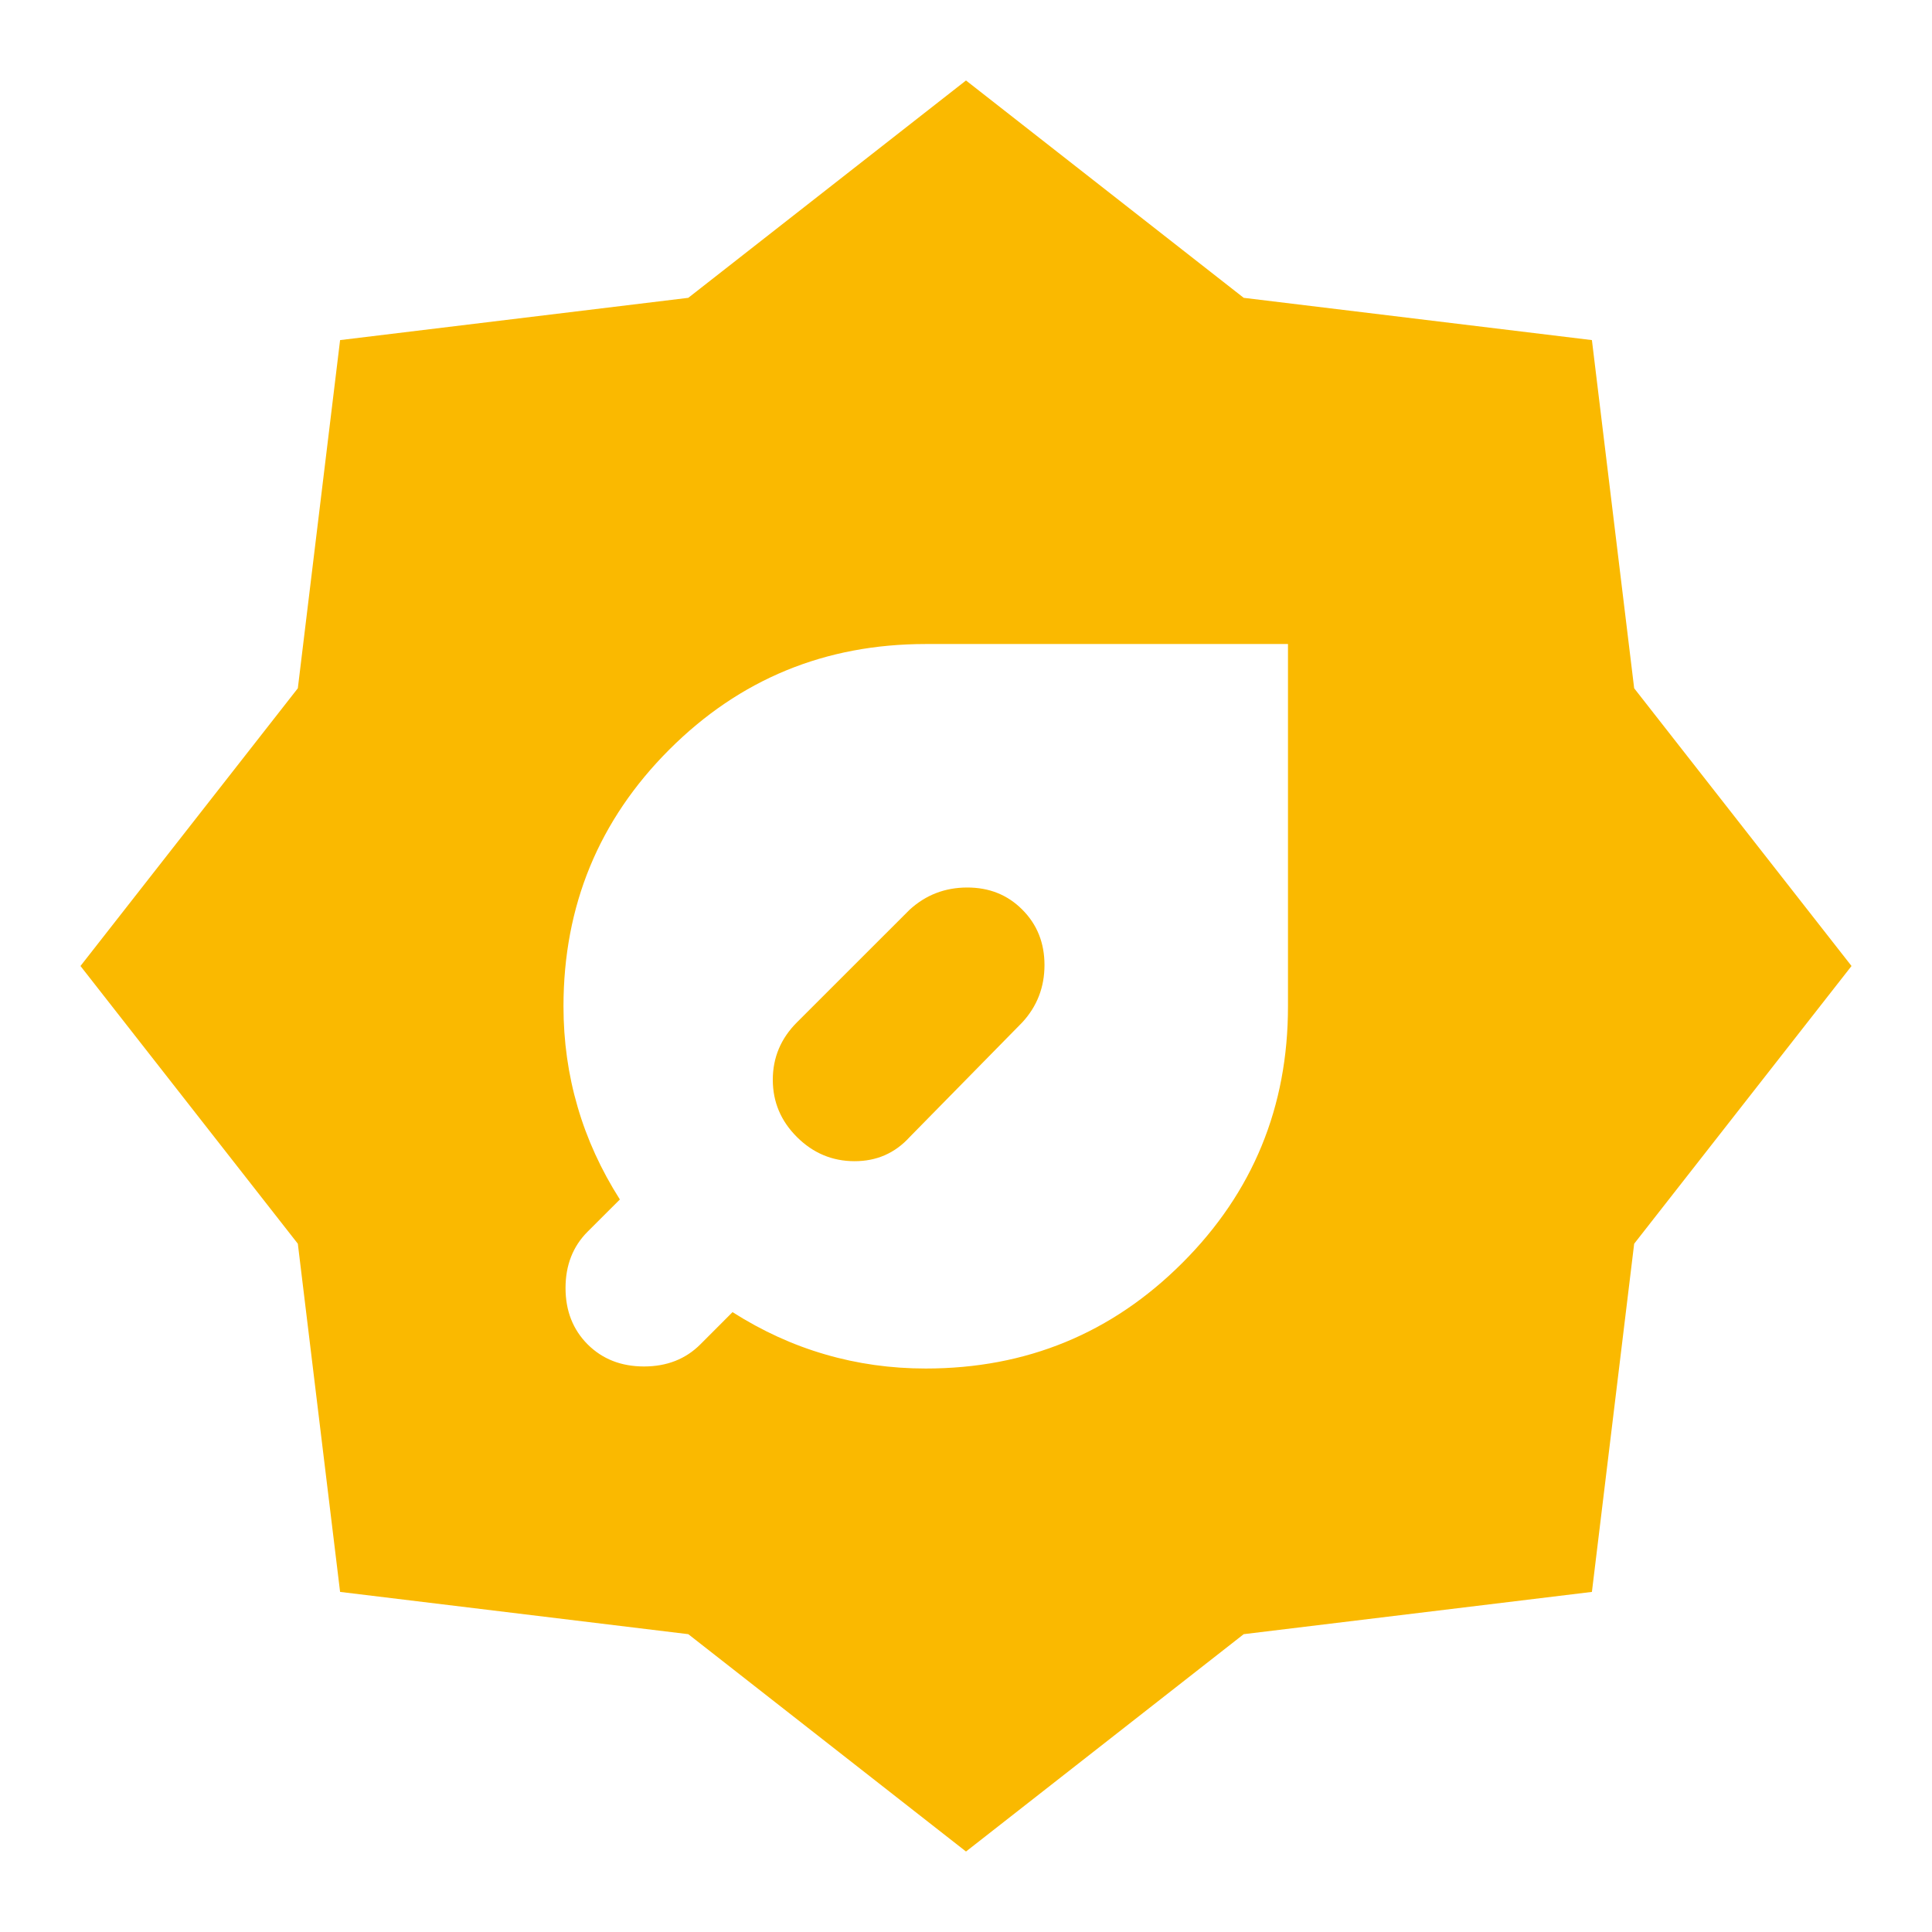 <?xml version="1.0" encoding="UTF-8"?>
<svg xmlns="http://www.w3.org/2000/svg" width="32" height="32" viewBox="0 0 32 32" fill="none">
  <path d="M15.333 22.667C17 22.667 18.417 22.084 19.584 20.917C20.751 19.751 21.334 18.334 21.333 16.667V10.667H15.333C13.667 10.667 12.25 11.25 11.084 12.417C9.918 13.584 9.334 15.001 9.333 16.667C9.333 17.244 9.411 17.8 9.567 18.333C9.722 18.867 9.956 19.378 10.267 19.867L9.733 20.4C9.489 20.644 9.367 20.956 9.367 21.333C9.367 21.711 9.489 22.022 9.733 22.267C9.978 22.511 10.289 22.633 10.667 22.633C11.044 22.633 11.356 22.511 11.6 22.267L12.133 21.733C12.622 22.044 13.133 22.278 13.667 22.433C14.2 22.589 14.756 22.667 15.333 22.667ZM16 30.667L11.4 27.067L5.633 26.367L4.933 20.6L1.333 16L4.933 11.4L5.633 5.633L11.4 4.933L16 1.333L20.6 4.933L26.367 5.633L27.067 11.4L30.667 16L27.067 20.6L26.367 26.367L20.6 27.067L16 30.667ZM16.933 16.933C17.178 16.667 17.3 16.35 17.3 15.984C17.3 15.618 17.178 15.312 16.933 15.067C16.689 14.821 16.384 14.699 16.017 14.7C15.651 14.701 15.334 14.823 15.067 15.067L13.2 16.933C12.933 17.2 12.8 17.517 12.8 17.884C12.8 18.251 12.933 18.567 13.2 18.833C13.467 19.099 13.784 19.232 14.151 19.233C14.518 19.234 14.823 19.101 15.067 18.833L16.933 16.933Z" fill="#FAB900"></path>
</svg>
